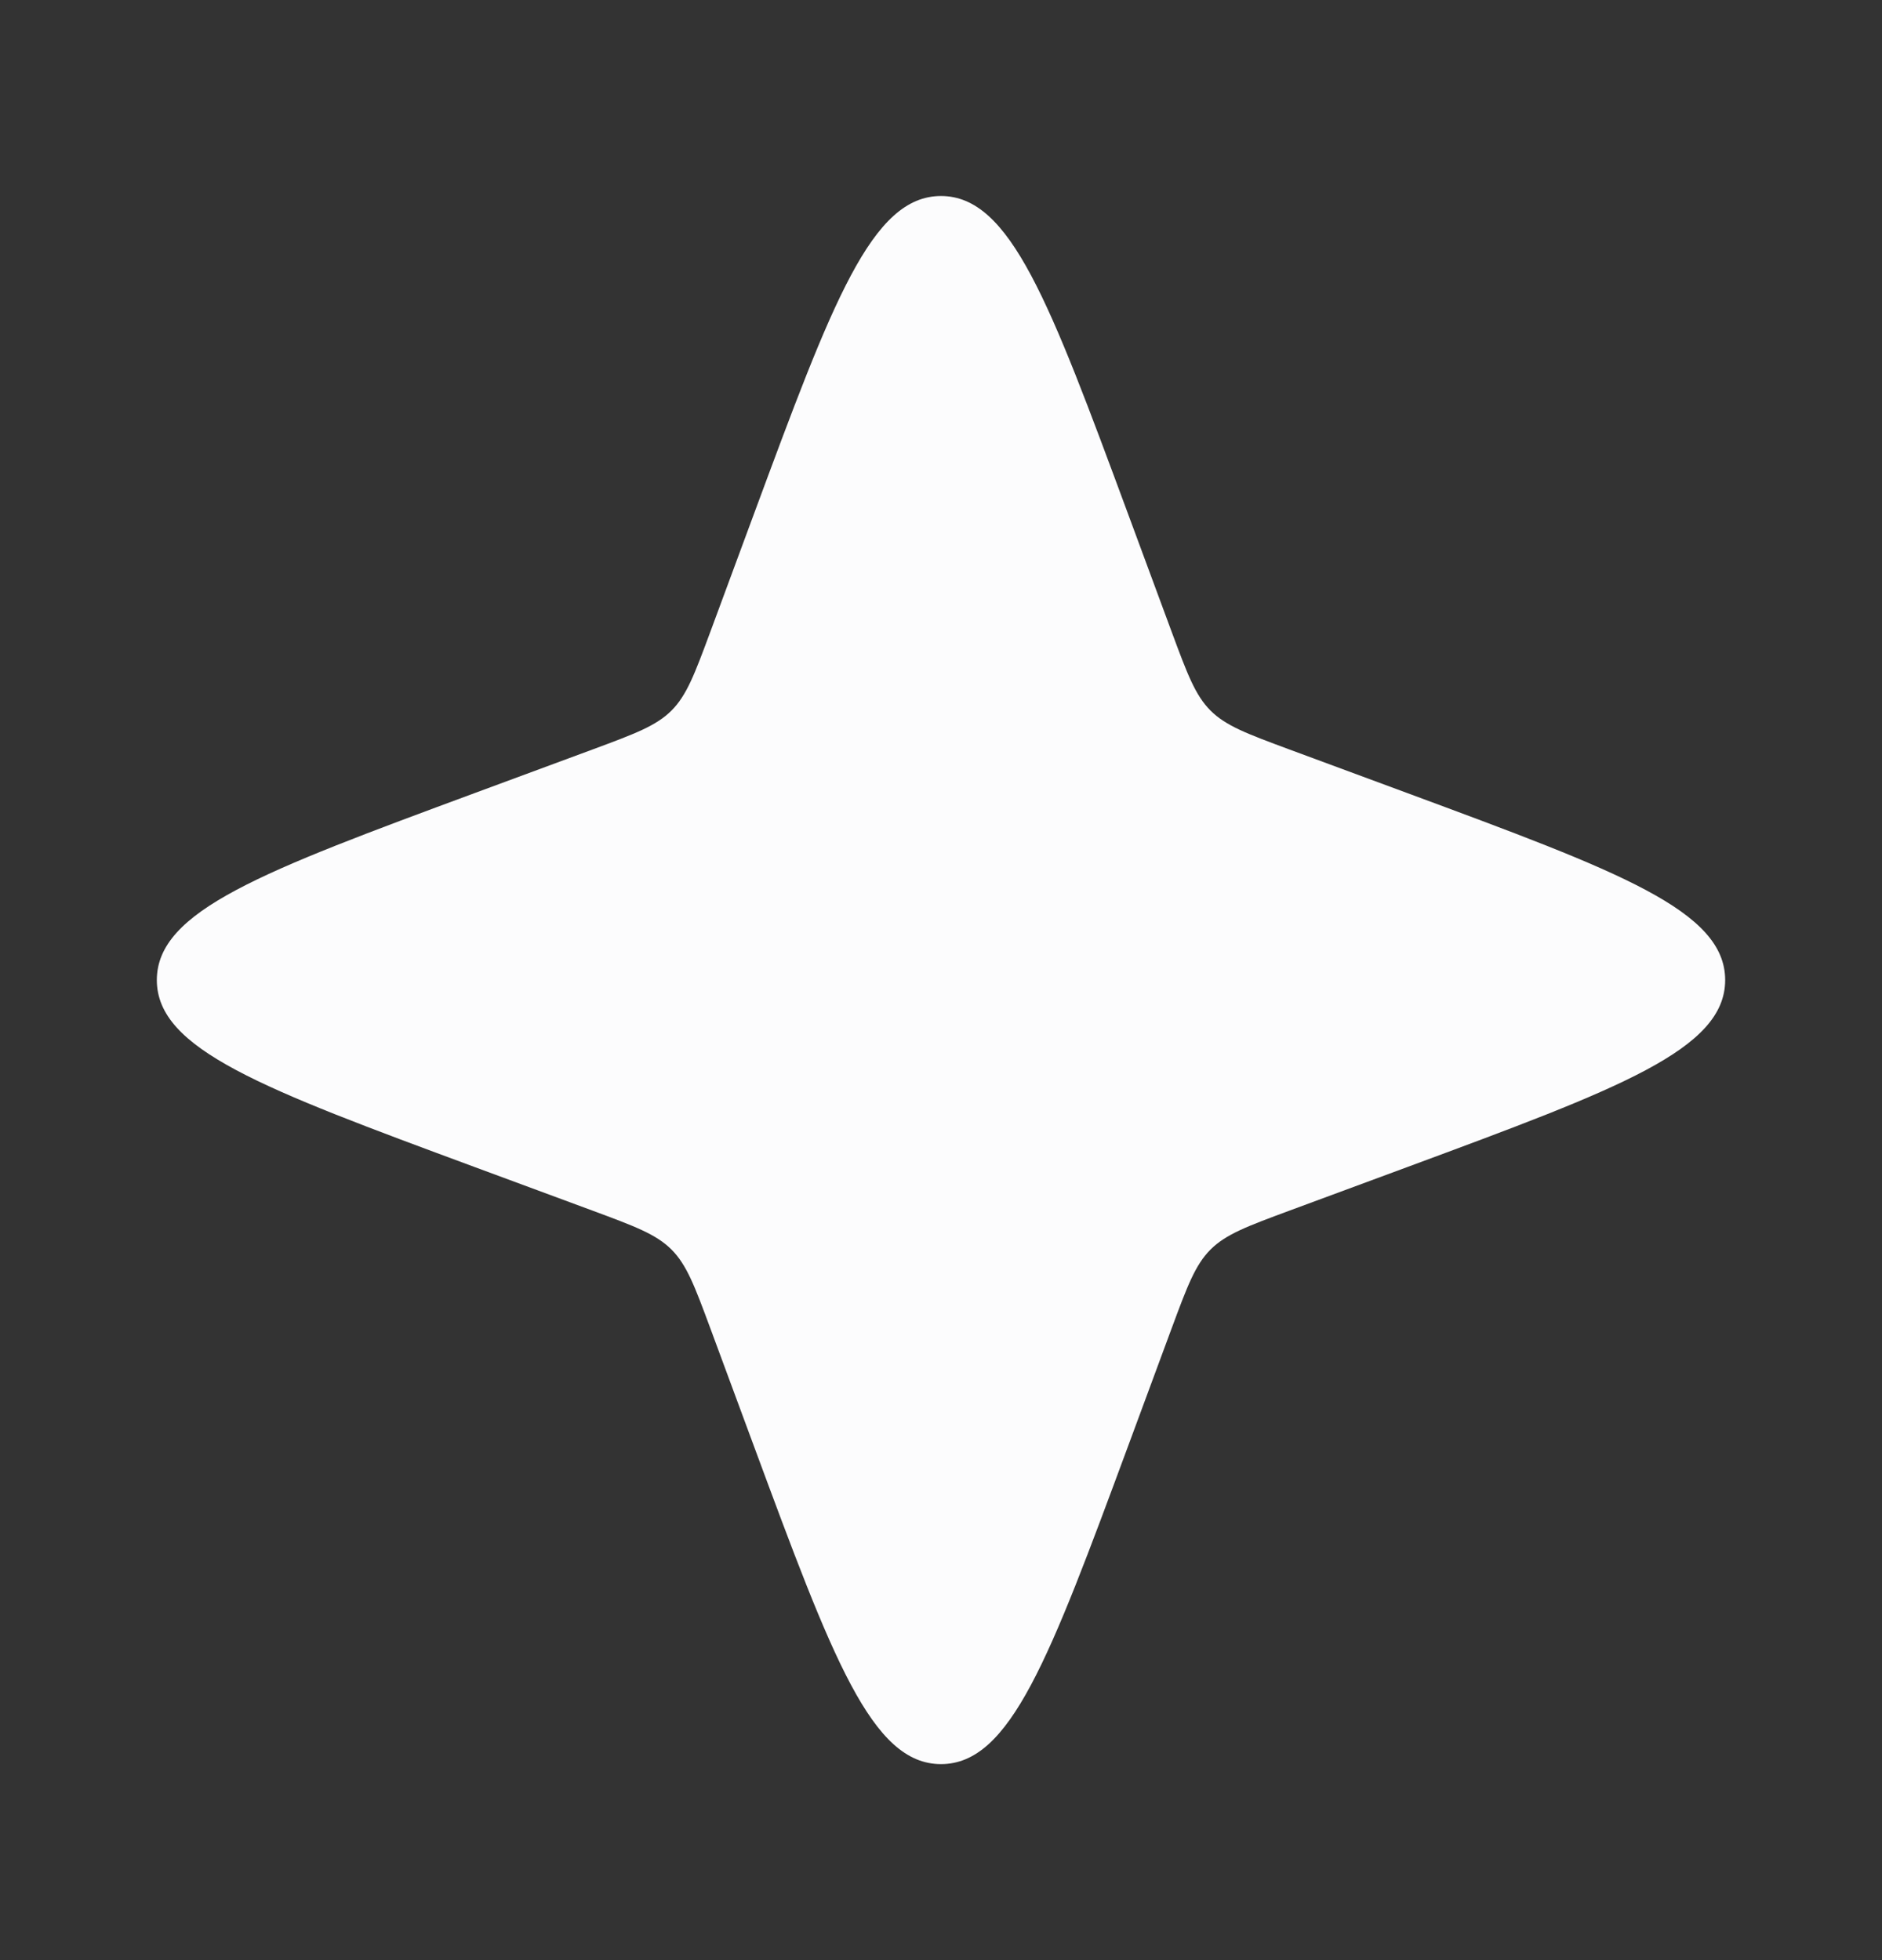 <svg width="24" height="25" viewBox="0 0 24 25" fill="none" xmlns="http://www.w3.org/2000/svg">
<rect x="0" y="0" width="24" height="25" fill="#333333" stroke="none"/>
<path d="M17.949 10.116C20.65 11.116 22 11.615 22 12.5C22 13.385 20.65 13.884 17.949 14.884L16.443 15.441C15.904 15.641 15.634 15.741 15.437 15.937C15.241 16.134 15.141 16.404 14.941 16.943L14.384 18.449C13.384 21.15 12.885 22.5 12 22.5C11.115 22.5 10.616 21.15 9.616 18.449L9.059 16.943C8.859 16.404 8.759 16.134 8.563 15.937C8.366 15.741 8.096 15.641 7.557 15.441L6.051 14.884C3.35 13.884 2 13.385 2 12.5C2 11.615 3.35 11.116 6.051 10.116L7.557 9.559C8.096 9.359 8.366 9.259 8.563 9.063C8.759 8.866 8.859 8.596 9.059 8.057L9.616 6.551C10.616 3.85 11.115 2.5 12 2.5C12.885 2.5 13.384 3.85 14.384 6.551L14.941 8.057C15.141 8.596 15.241 8.866 15.437 9.063C15.634 9.259 15.904 9.359 16.443 9.559L17.949 10.116Z" fill="#fcfcfd"/>
</svg>
